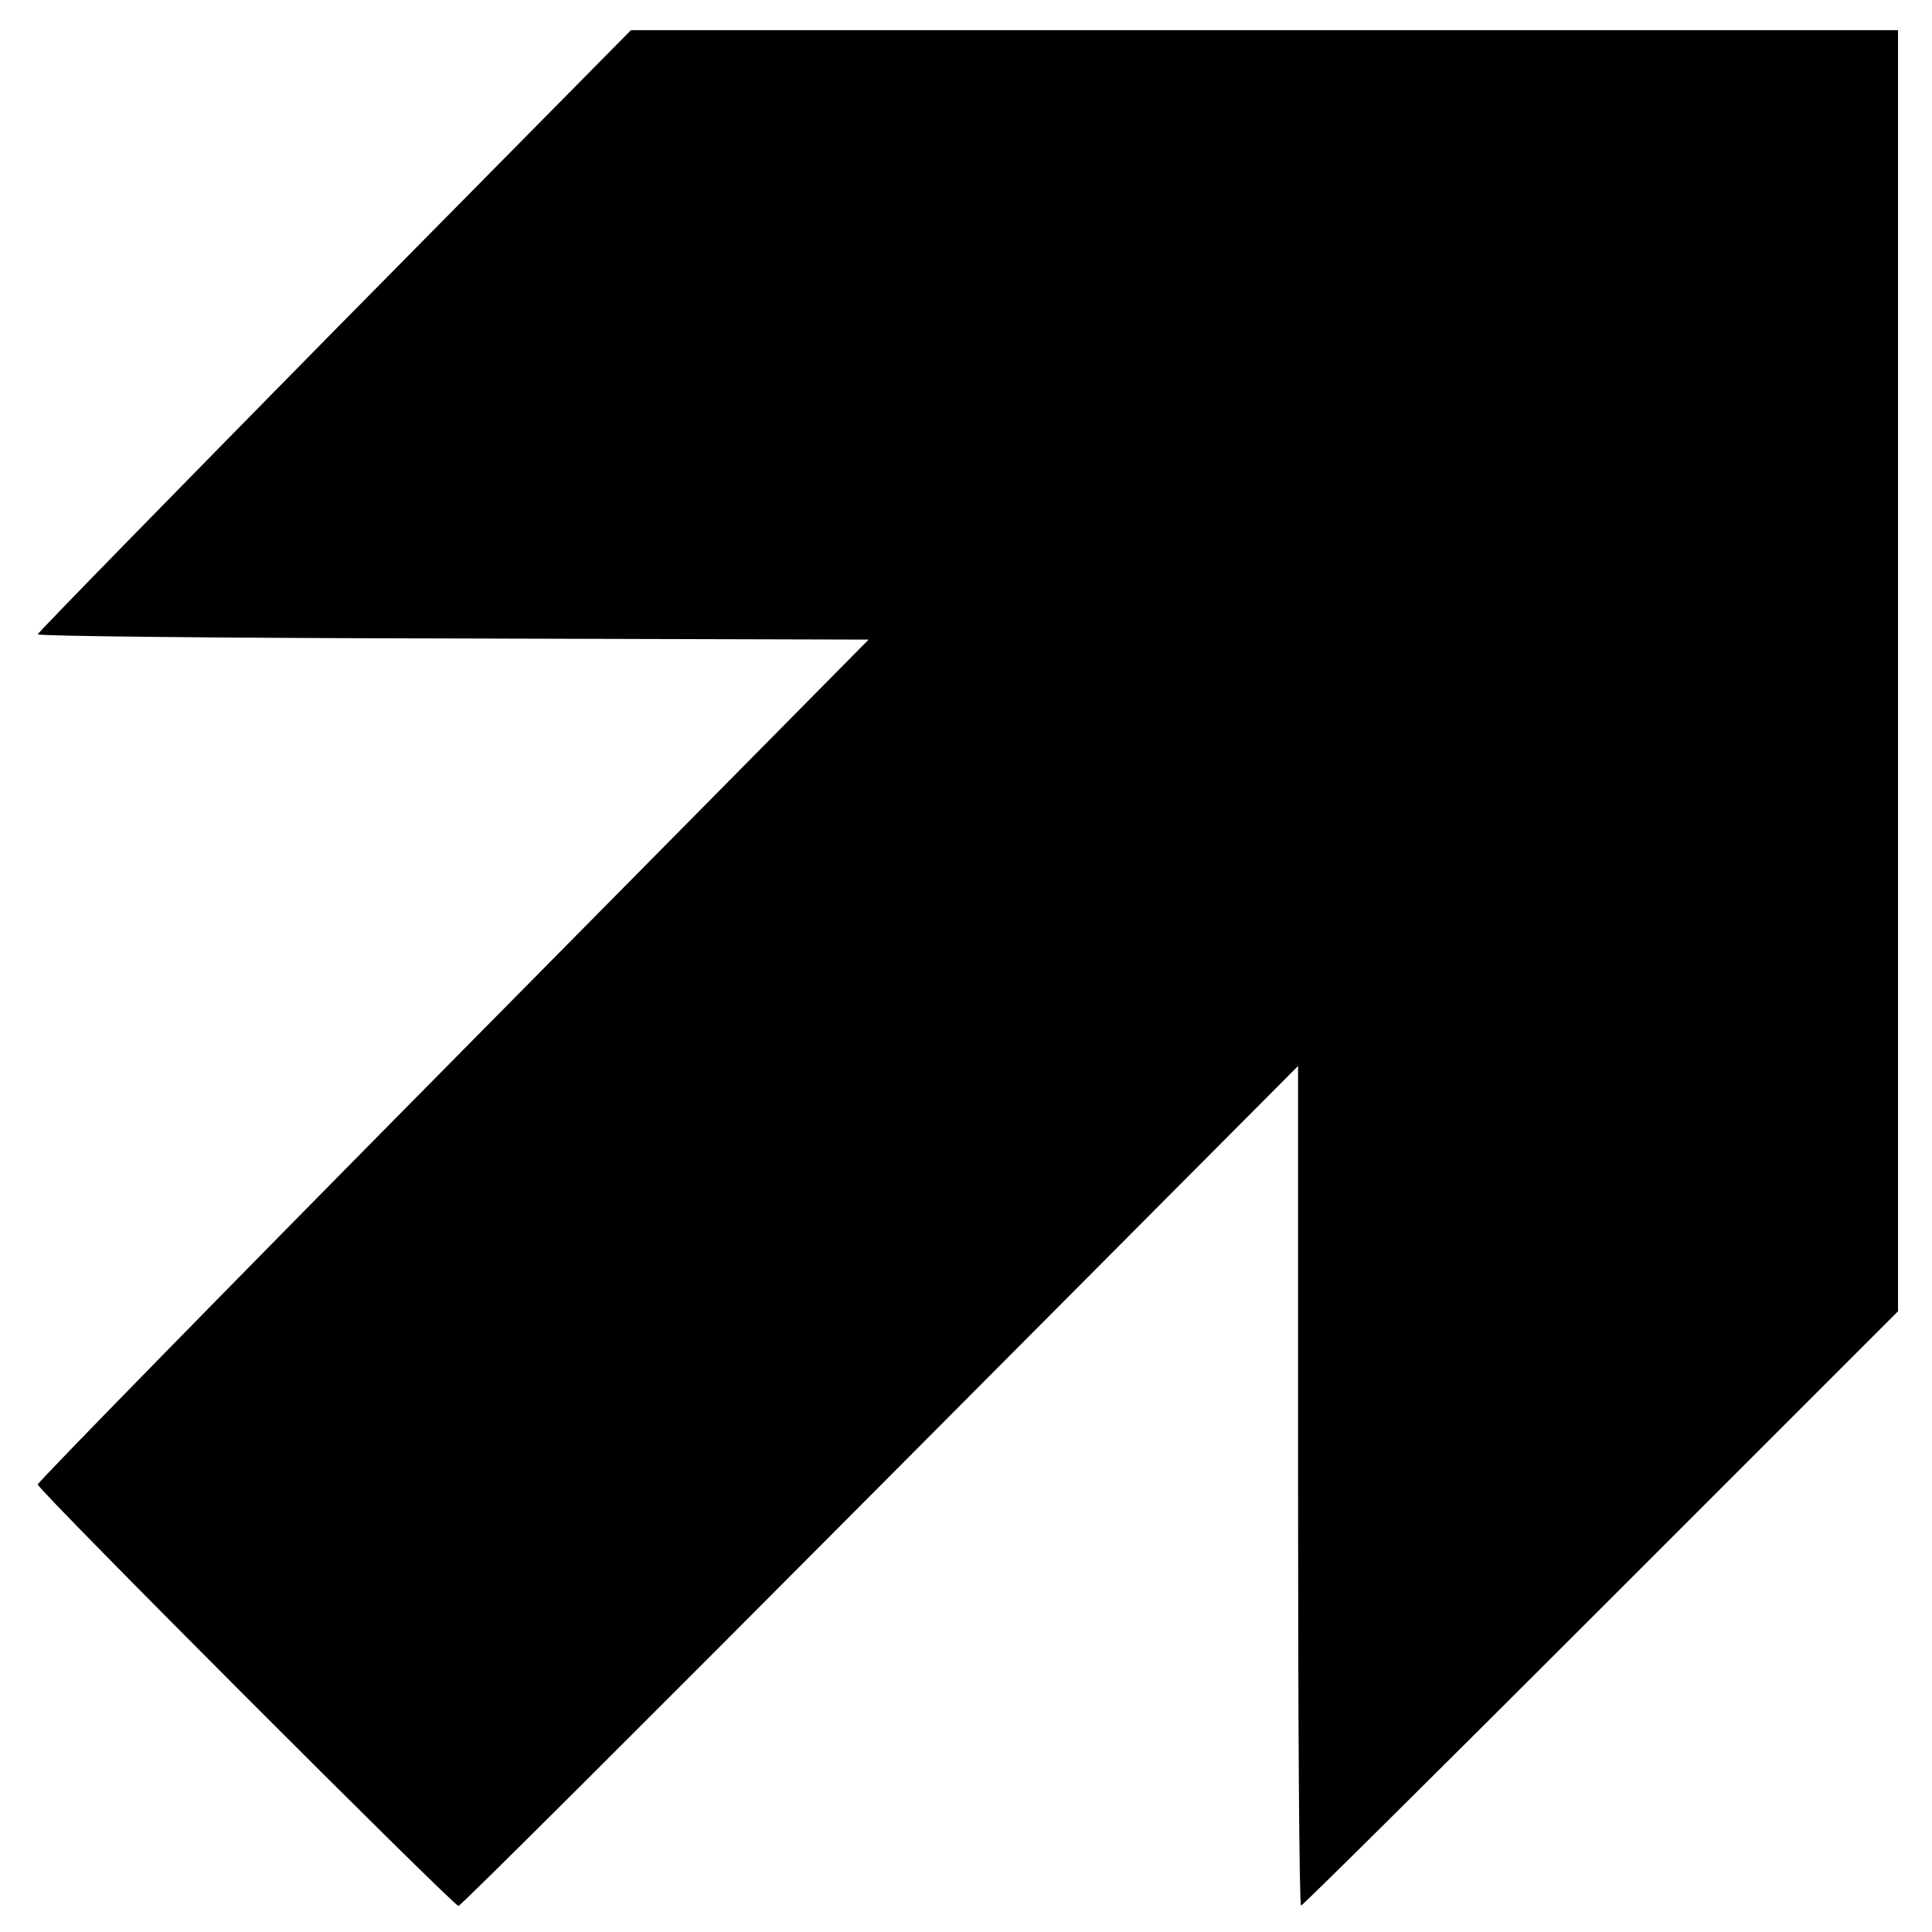 <?xml version="1.0" standalone="no"?>
<!DOCTYPE svg PUBLIC "-//W3C//DTD SVG 20010904//EN"
 "http://www.w3.org/TR/2001/REC-SVG-20010904/DTD/svg10.dtd">
<svg version="1.0" xmlns="http://www.w3.org/2000/svg"
 width="512pt" height="512pt" viewBox="0 0 512 512"
 preserveAspectRatio="xMidYMid meet">
<g transform="translate(0,512) scale(0.1,-0.1)"
fill="#000000" stroke="none">
<path d="M886 4244 c-432 -439 -786 -801 -786 -805 0 -5 495 -10 1101 -11
l1101 -3 -1101 -1114 c-606 -613 -1101 -1119 -1101 -1125 0 -14 1101 -1116
1115 -1117 6 0 508 501 1117 1113 l1108 1113 0 -1112 c0 -612 3 -1113 8 -1113
4 0 361 354 795 788 l787 787 0 1698 0 1697 -1679 0 -1679 0 -786 -796z"/>
</g>
</svg>
